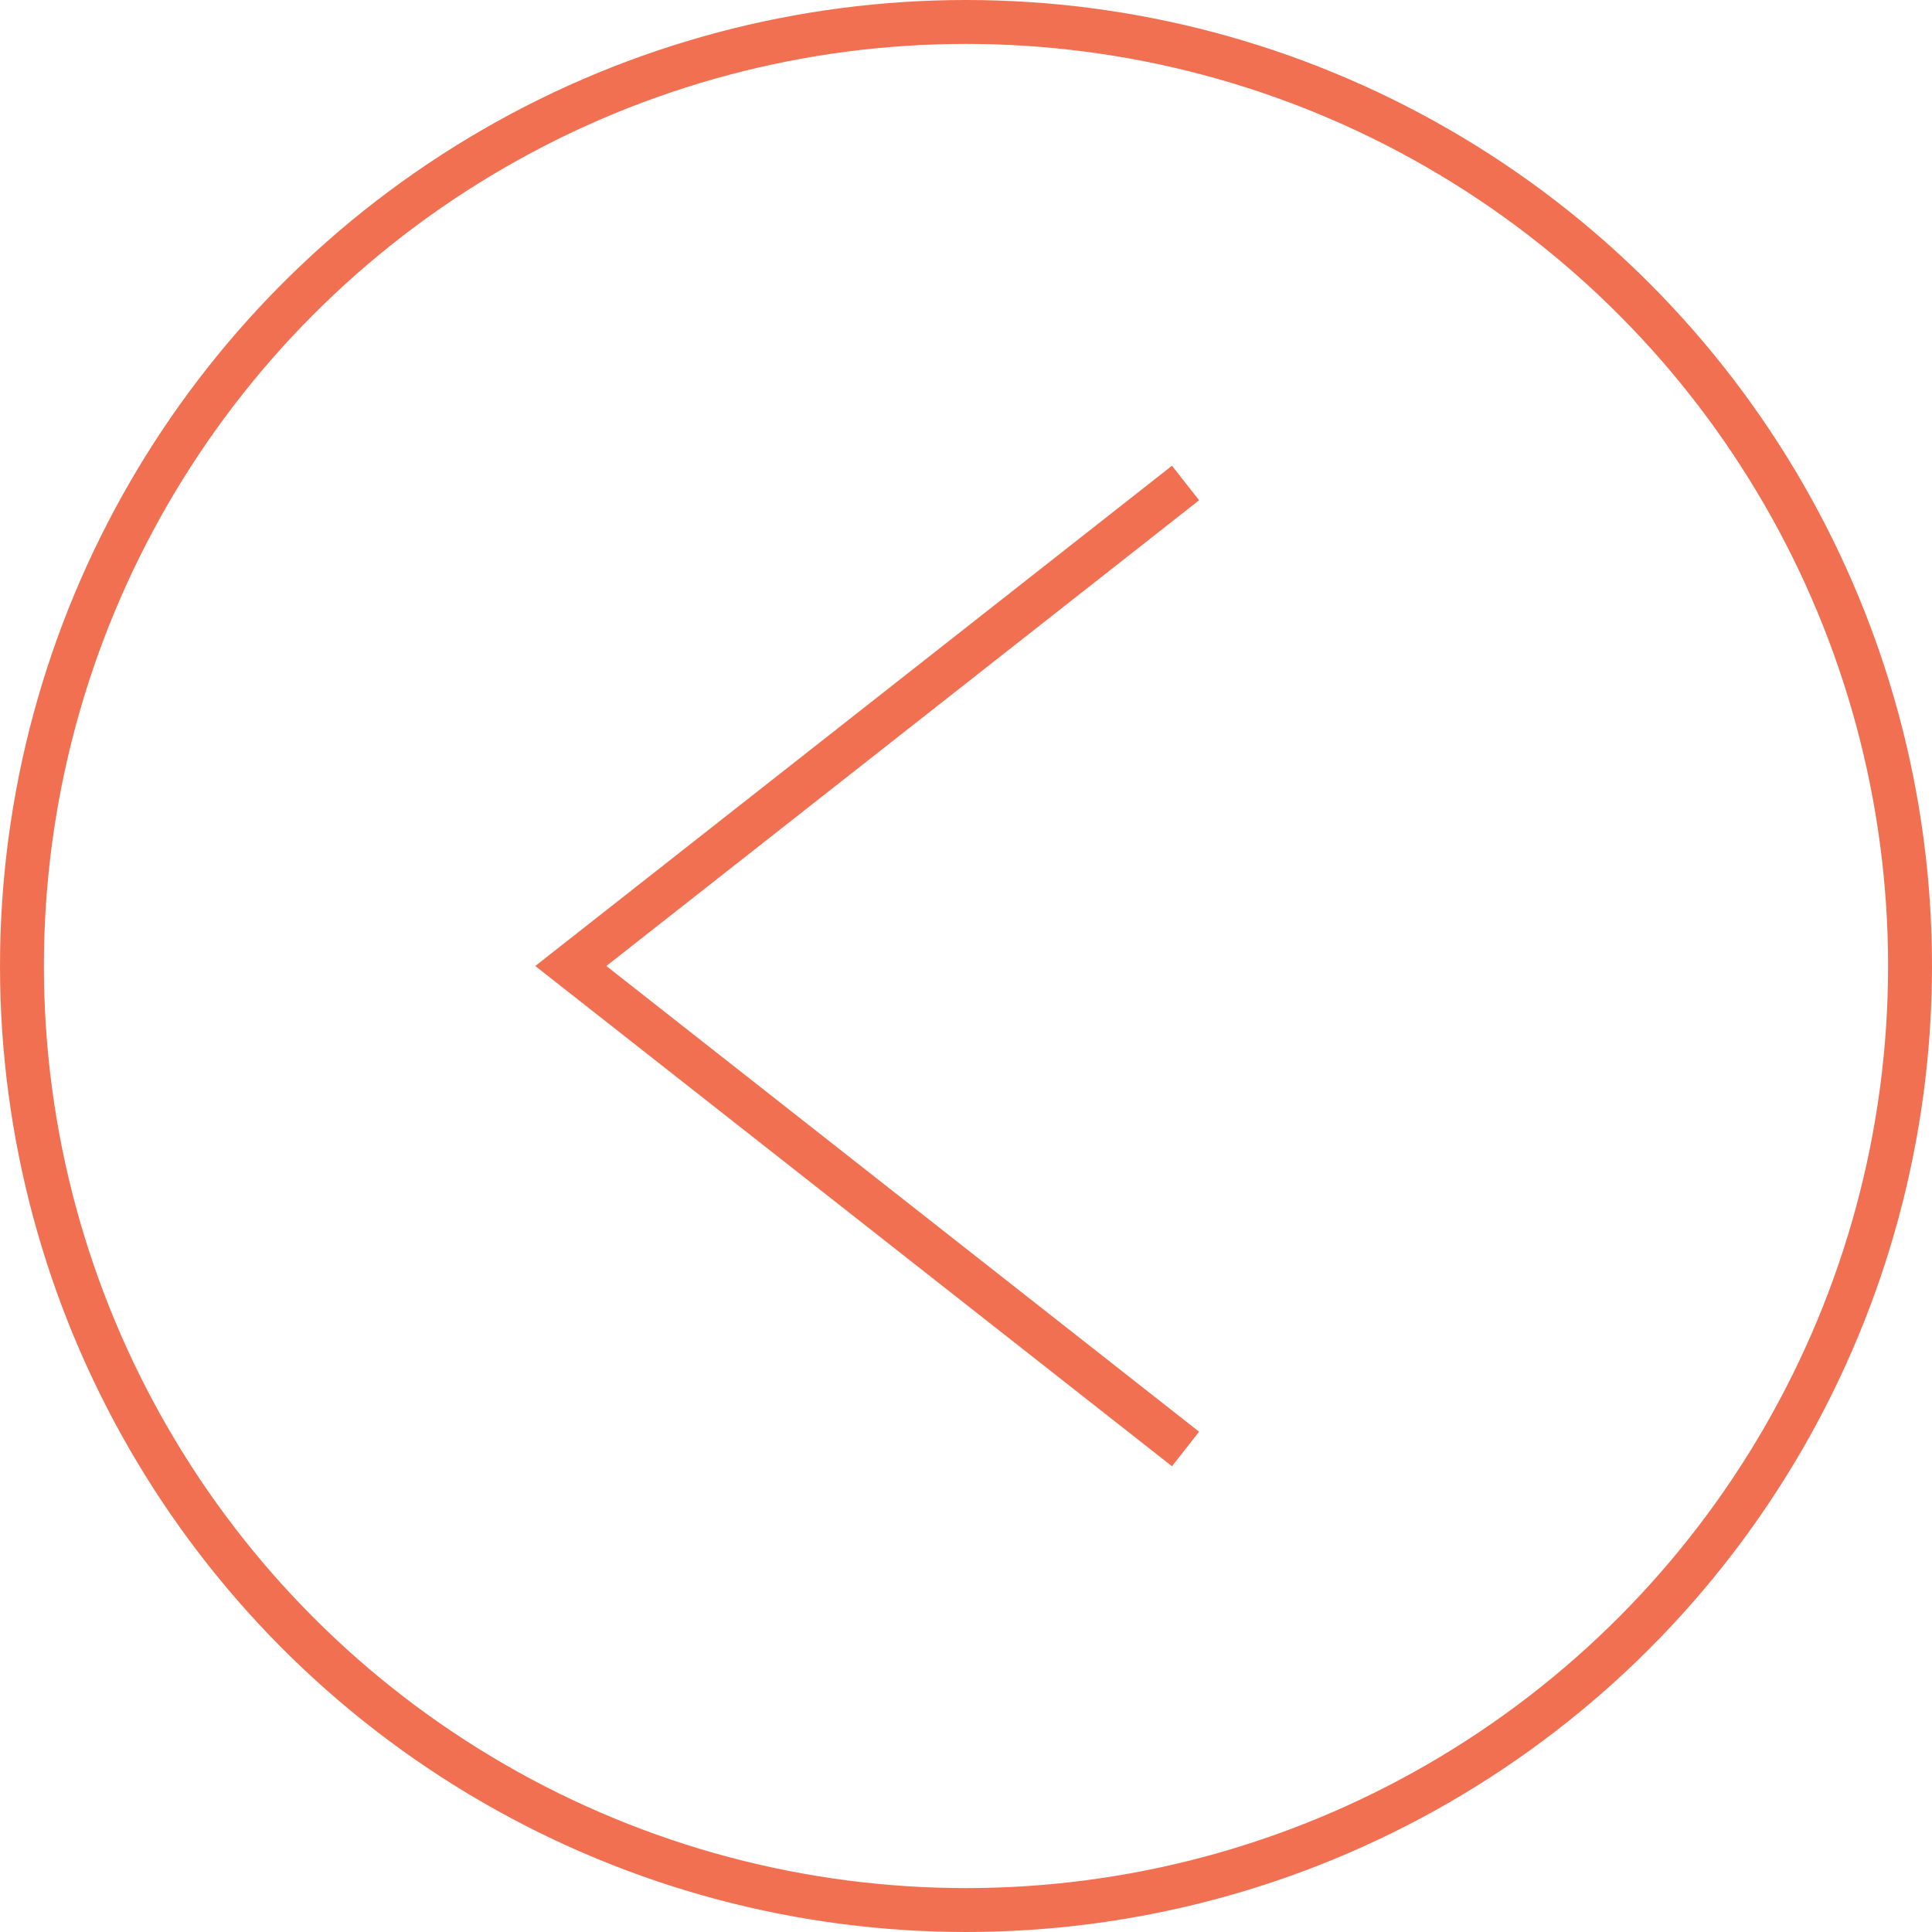 <svg width="44" height="44" viewBox="0 0 44 44" fill="none" xmlns="http://www.w3.org/2000/svg">
<circle cx="22" cy="22" r="21.5" transform="rotate(180 22 22)" stroke="#F27052"/>
<path d="M27 33L13 22L27 11" stroke="#F27052"/>
</svg>
